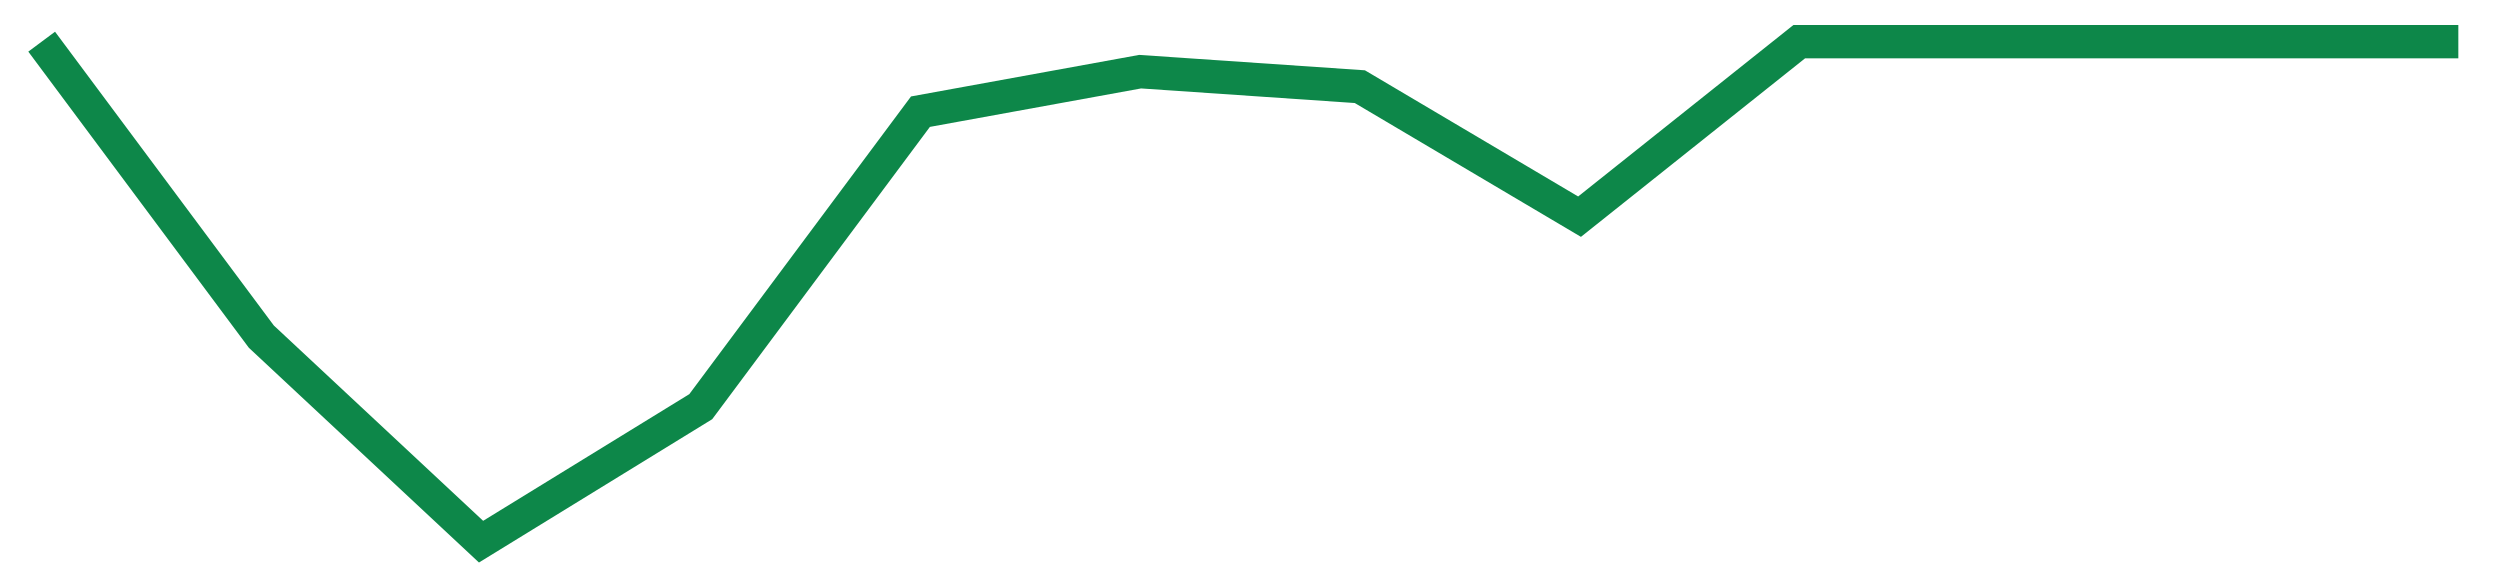 <svg width="300" height="70" viewBox="0 0 300 70" xmlns="http://www.w3.org/2000/svg">
    <path d="M 5,5 L 31.364,40.4 L 57.727,65 L 84.091,48.8 L 110.455,13.4 L 136.818,8.6 L 163.182,10.4 L 189.545,26 L 215.909,5 L 242.273,5 L 268.636,5 L 295,5" fill="none" stroke="#0D8749" stroke-width="4"/>
</svg>